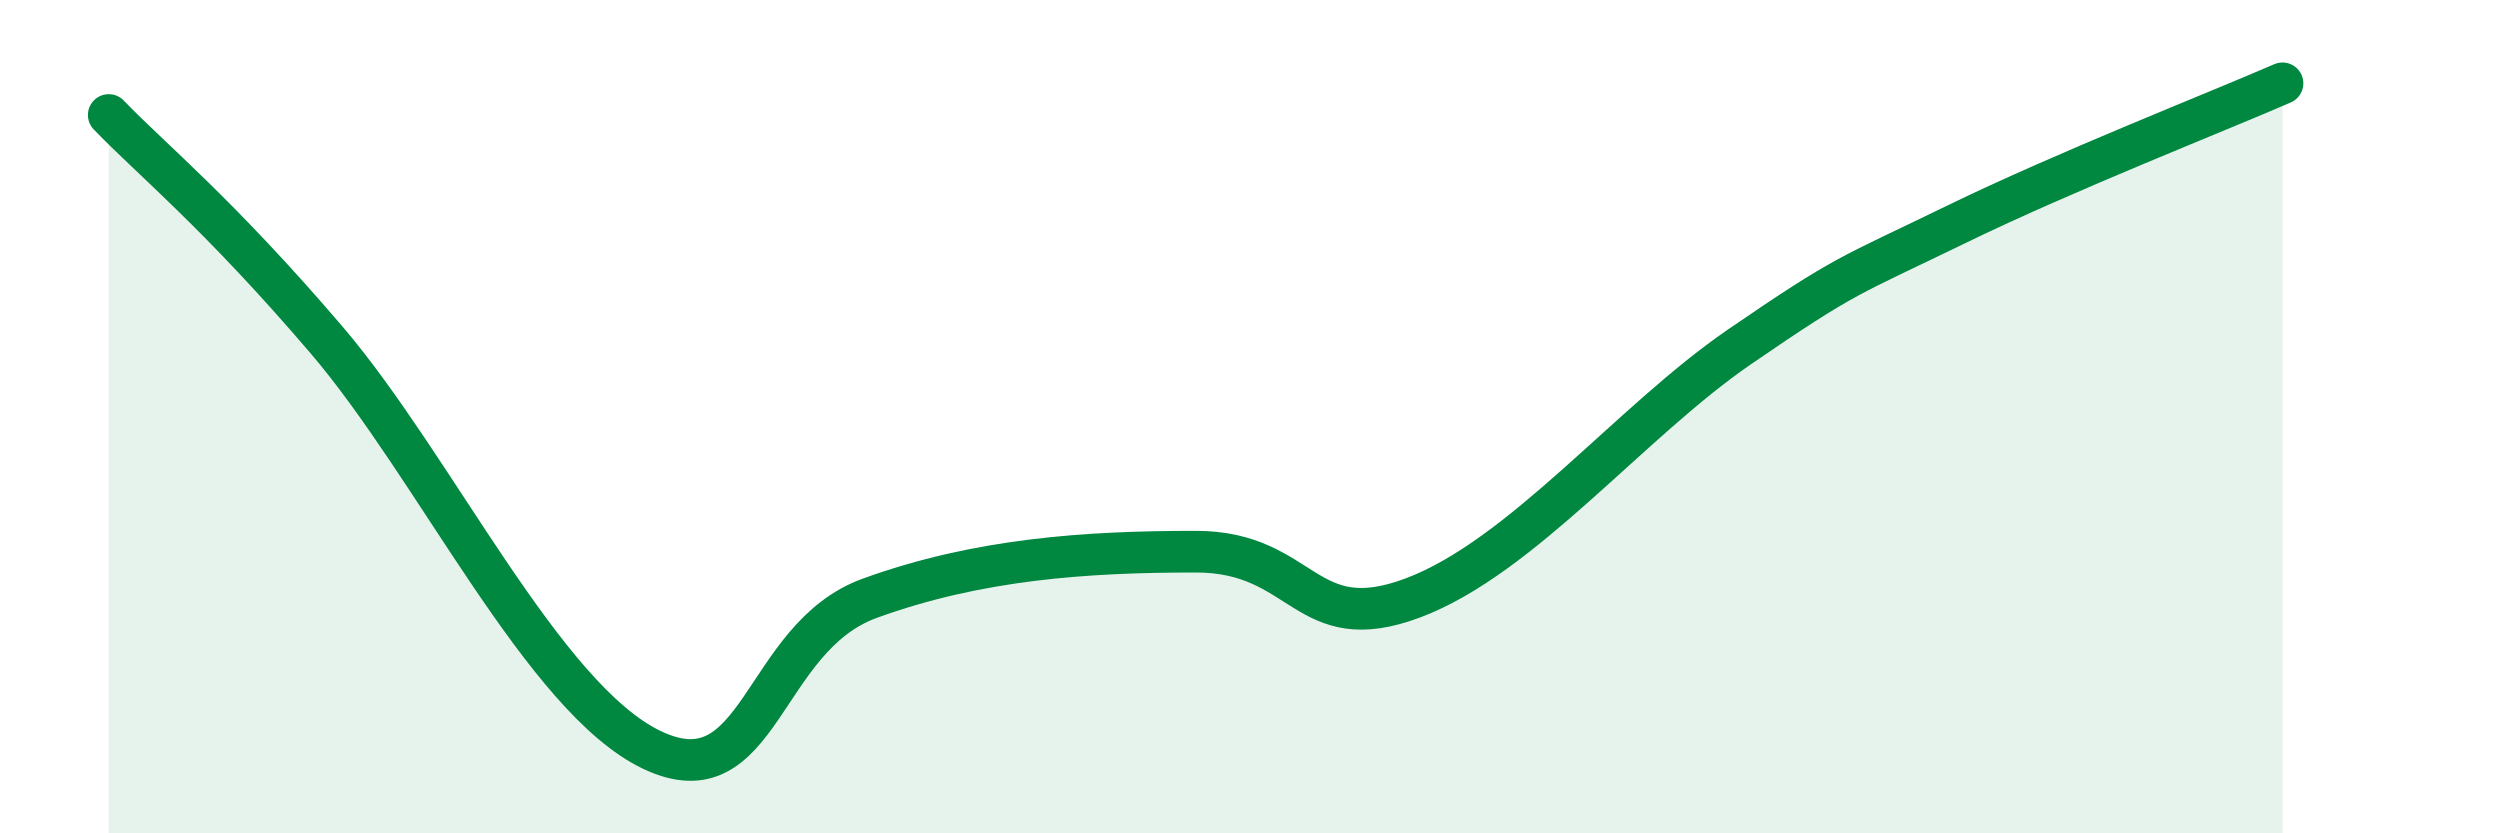 
    <svg width="60" height="20" viewBox="0 0 60 20" xmlns="http://www.w3.org/2000/svg">
      <path
        d="M 2.61,2.76 C 3.65,3.84 5.22,5.1 7.83,8.15 C 10.44,11.2 13.04,16.76 15.65,18 C 18.26,19.24 18.26,15.31 20.87,14.36 C 23.48,13.41 26.09,13.24 28.7,13.24 C 31.31,13.24 31.3,15.33 33.91,14.35 C 36.52,13.37 39.13,10.12 41.74,8.33 C 44.35,6.54 44.35,6.65 46.96,5.38 C 49.57,4.11 53.22,2.68 54.78,2L54.78 20L2.61 20Z"
        fill="#008740"
        opacity="0.1"
        stroke-linecap="round"
        stroke-linejoin="round"
      />
      <path
        d="M 2.61,2.76 C 3.65,3.84 5.22,5.1 7.83,8.15 C 10.44,11.2 13.04,16.76 15.65,18 C 18.26,19.24 18.26,15.31 20.87,14.36 C 23.48,13.41 26.09,13.24 28.7,13.24 C 31.31,13.24 31.3,15.33 33.91,14.35 C 36.52,13.37 39.13,10.12 41.74,8.33 C 44.35,6.54 44.35,6.65 46.96,5.38 C 49.57,4.11 53.22,2.68 54.78,2"
        stroke="#008740"
        stroke-width="1"
        fill="none"
        stroke-linecap="round"
        stroke-linejoin="round"
      />
    </svg>
  